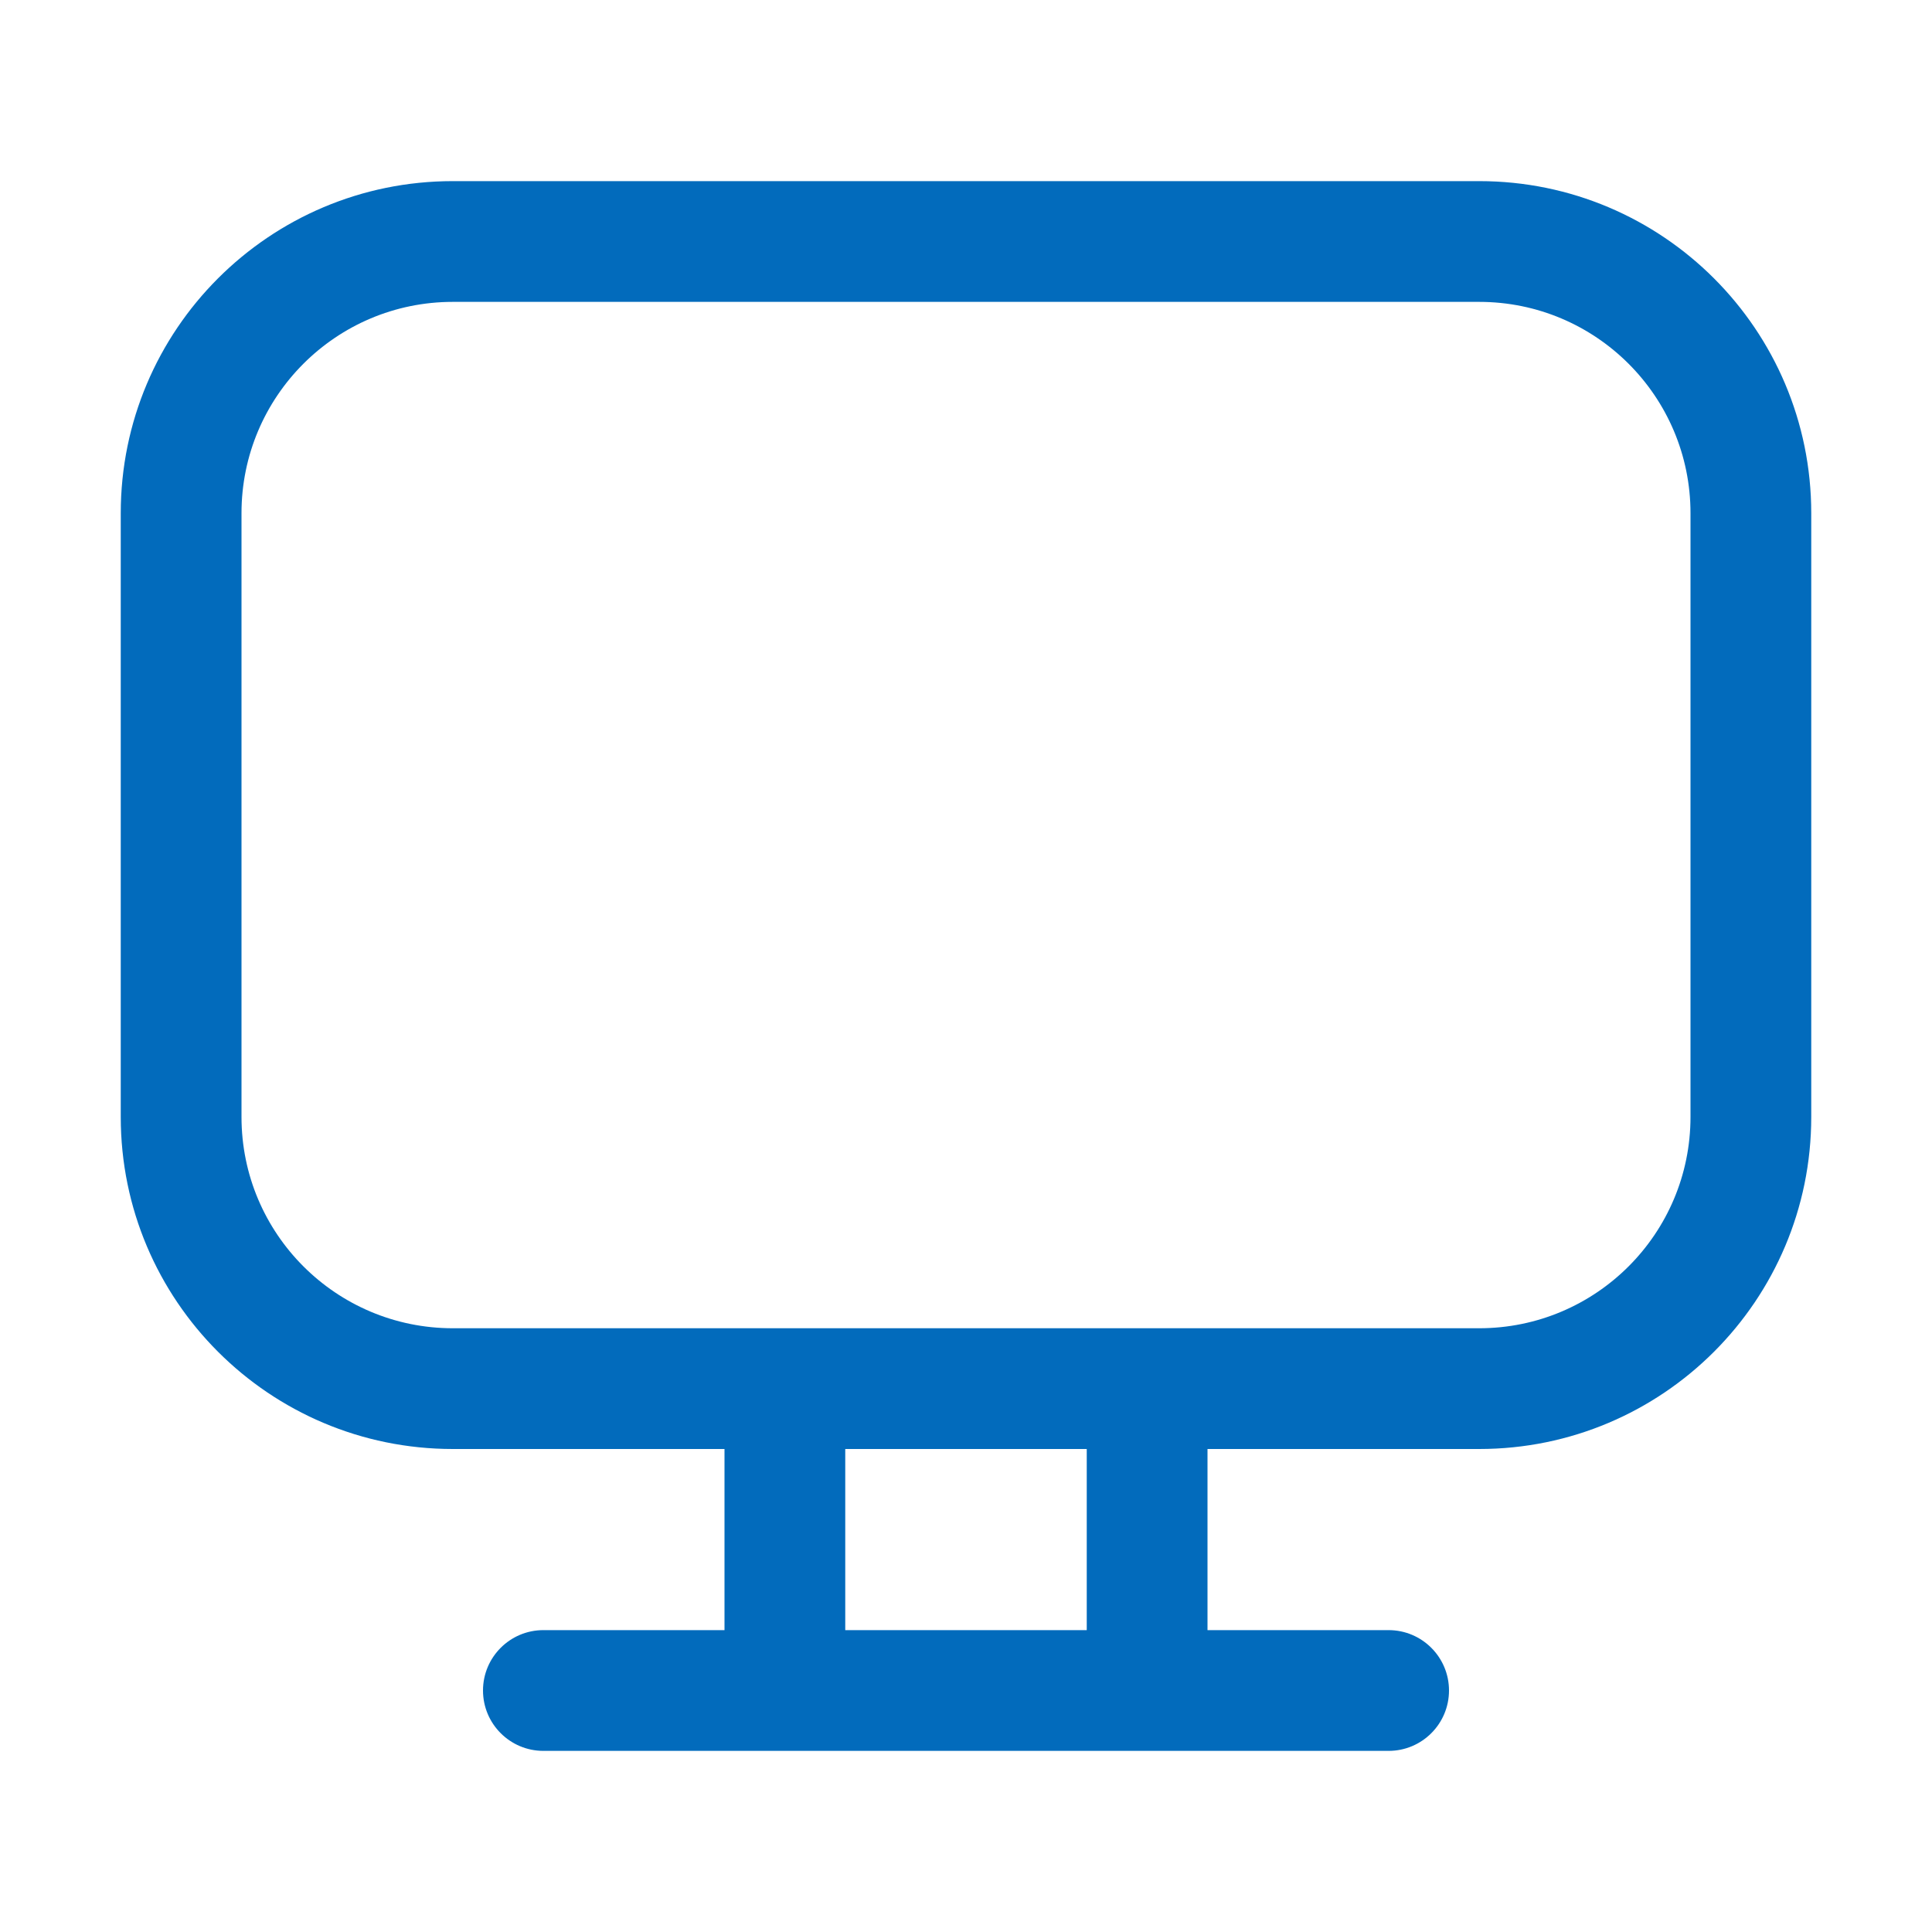 <?xml version="1.0" encoding="UTF-8"?> <svg xmlns="http://www.w3.org/2000/svg" width="32" height="32" viewBox="0 0 32 32" fill="none"><path fill-rule="evenodd" clip-rule="evenodd" d="M7.5 3C4.462 3 2 5.462 2 8.5V18.5C2 21.538 4.462 24 7.5 24H12V27H9C8.448 27 8 27.448 8 28C8 28.552 8.448 29 9 29H23C23.552 29 24 28.552 24 28C24 27.448 23.552 27 23 27H20V24H24.5C27.538 24 30 21.538 30 18.5V8.5C30 5.462 27.538 3 24.5 3H7.5ZM24.5 22C26.433 22 28 20.433 28 18.5V8.5C28 6.567 26.433 5 24.5 5H7.5C5.567 5 4 6.567 4 8.5V18.5C4 20.433 5.567 22 7.5 22H24.5ZM18 24V27H14V24H18Z" fill="#026BBC"></path></svg> 